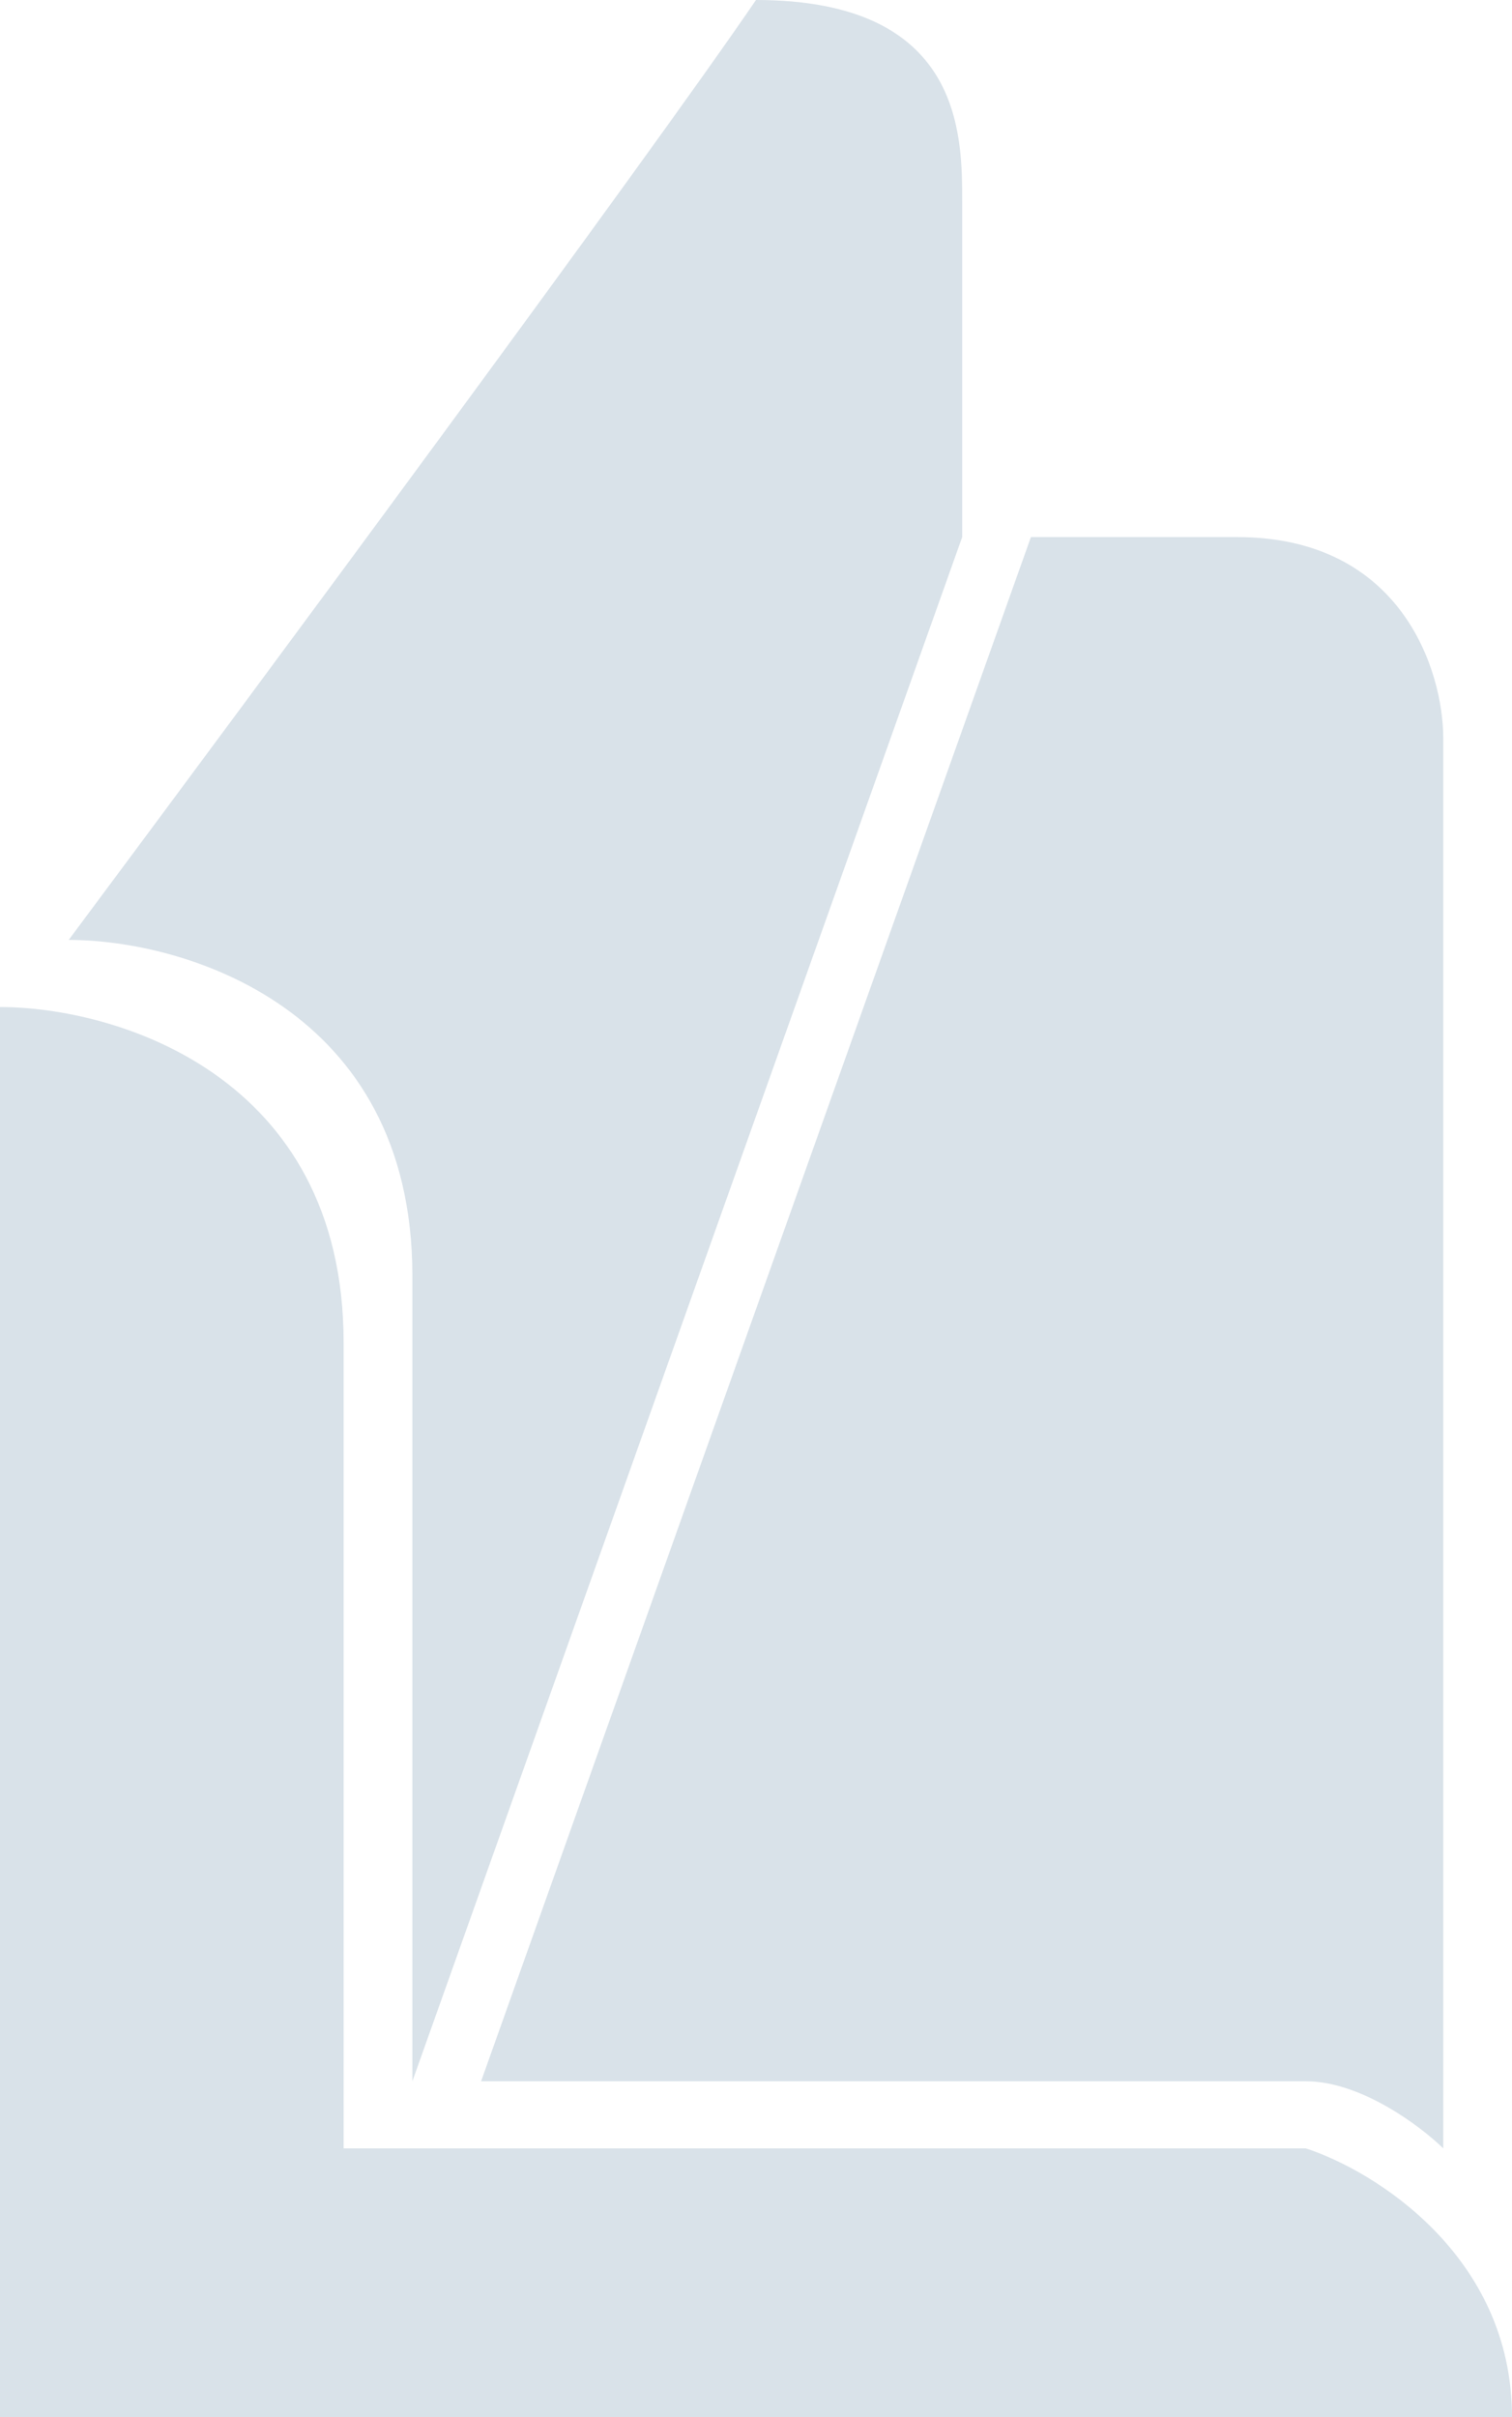 <svg width="82" height="131" viewBox="0 0 82 131" fill="none" xmlns="http://www.w3.org/2000/svg">
<path d="M0 131V54.583C6.212 54.583 18.636 58.222 18.636 72.778V116.444H70.818C74.546 117.657 82 122.267 82 131H0Z" fill="#D9E2E9"/>
<path d="M52.182 10.917V29.111L22.364 112.806V69.139C22.364 54.583 9.939 50.944 3.727 50.944C13.667 37.602 35.036 8.733 41 0C52.182 0 52.182 7.278 52.182 10.917Z" fill="#D9E2E9"/>
<path d="M78.273 40.028V116.444C77.03 115.231 73.8 112.806 70.818 112.806H26.091L55.909 29.111H67.091C76.036 29.111 78.273 36.389 78.273 40.028Z" fill="#D9E2E9"/>
</svg>
